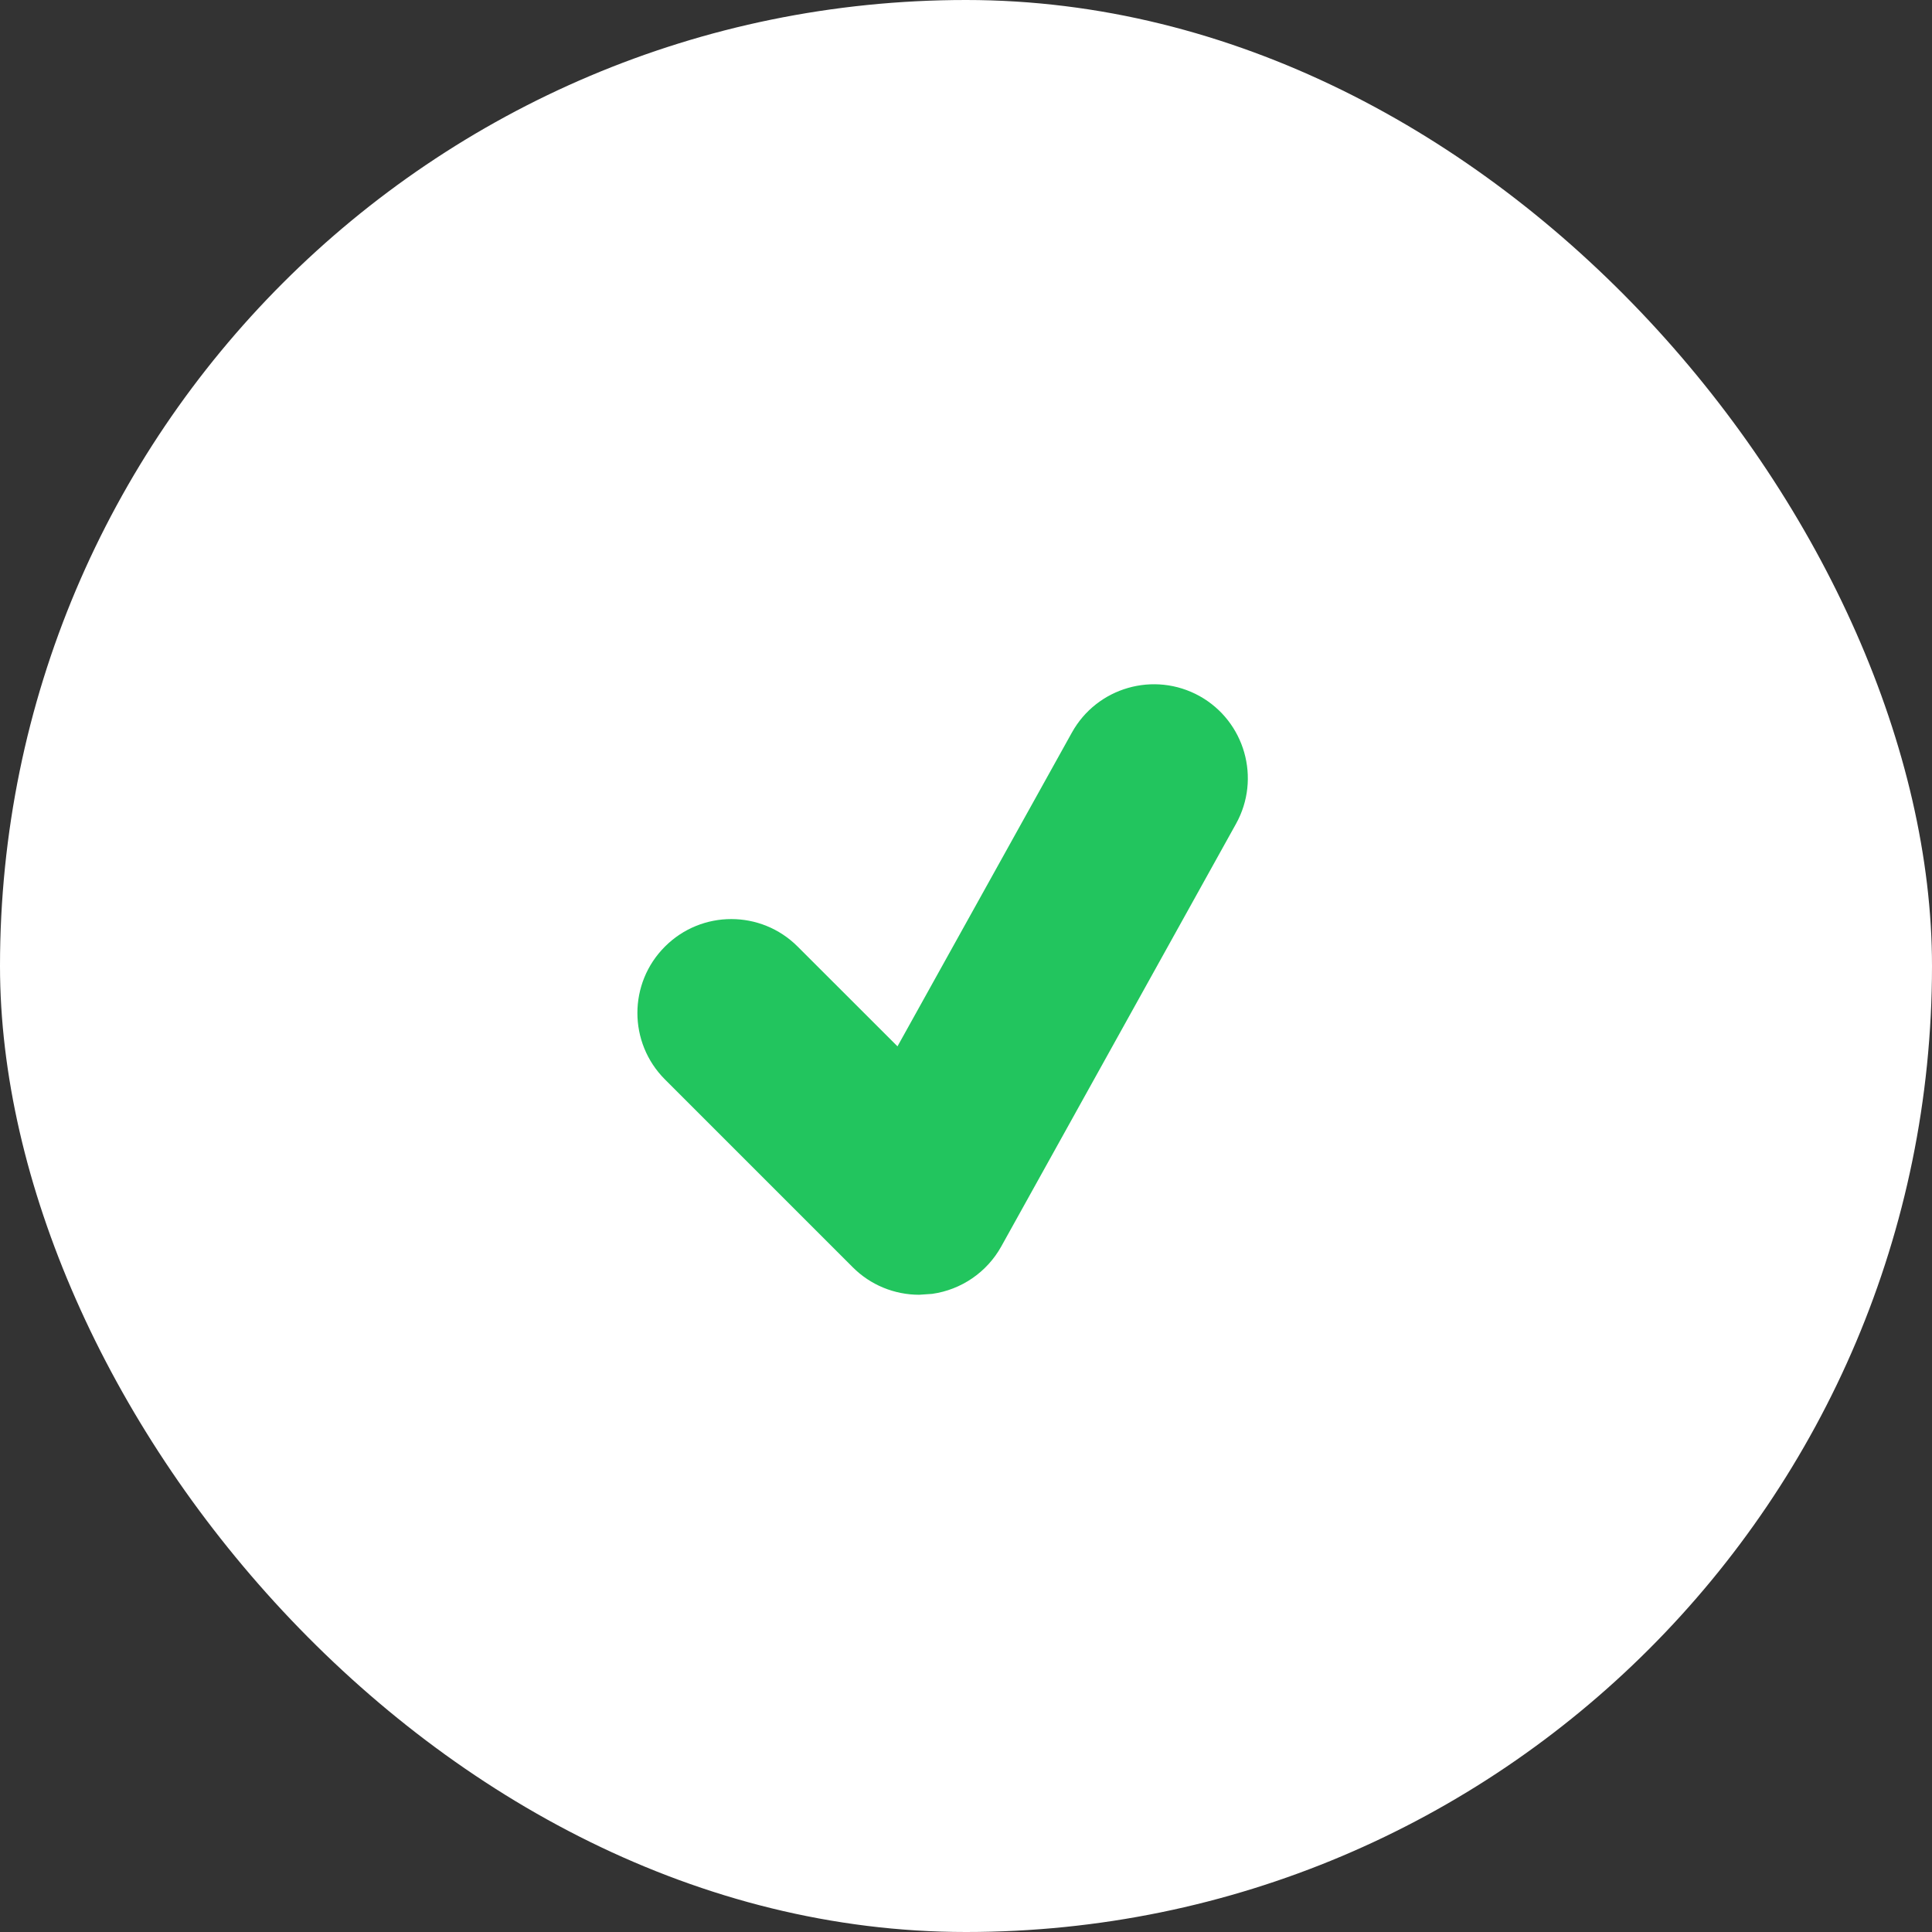<svg width="24" height="24" viewBox="0 0 24 24" fill="none" xmlns="http://www.w3.org/2000/svg">
<rect x="0" y="0" width="24" height="24" fill="#333333" stroke="none"/>
<rect width="24" height="24" rx="12" fill="white"/>
<path d="M14.902 8.647C14.337 8.334 13.627 8.538 13.315 9.101L11.149 12.998L9.909 11.759C9.454 11.303 8.715 11.303 8.26 11.759C7.804 12.214 7.804 12.953 8.26 13.409L10.593 15.742C10.813 15.963 11.111 16.084 11.418 16.084L11.579 16.073C11.942 16.022 12.26 15.804 12.438 15.484L15.354 10.234C15.667 9.671 15.464 8.961 14.902 8.647Z" fill="#22C55E"/>
</svg>
